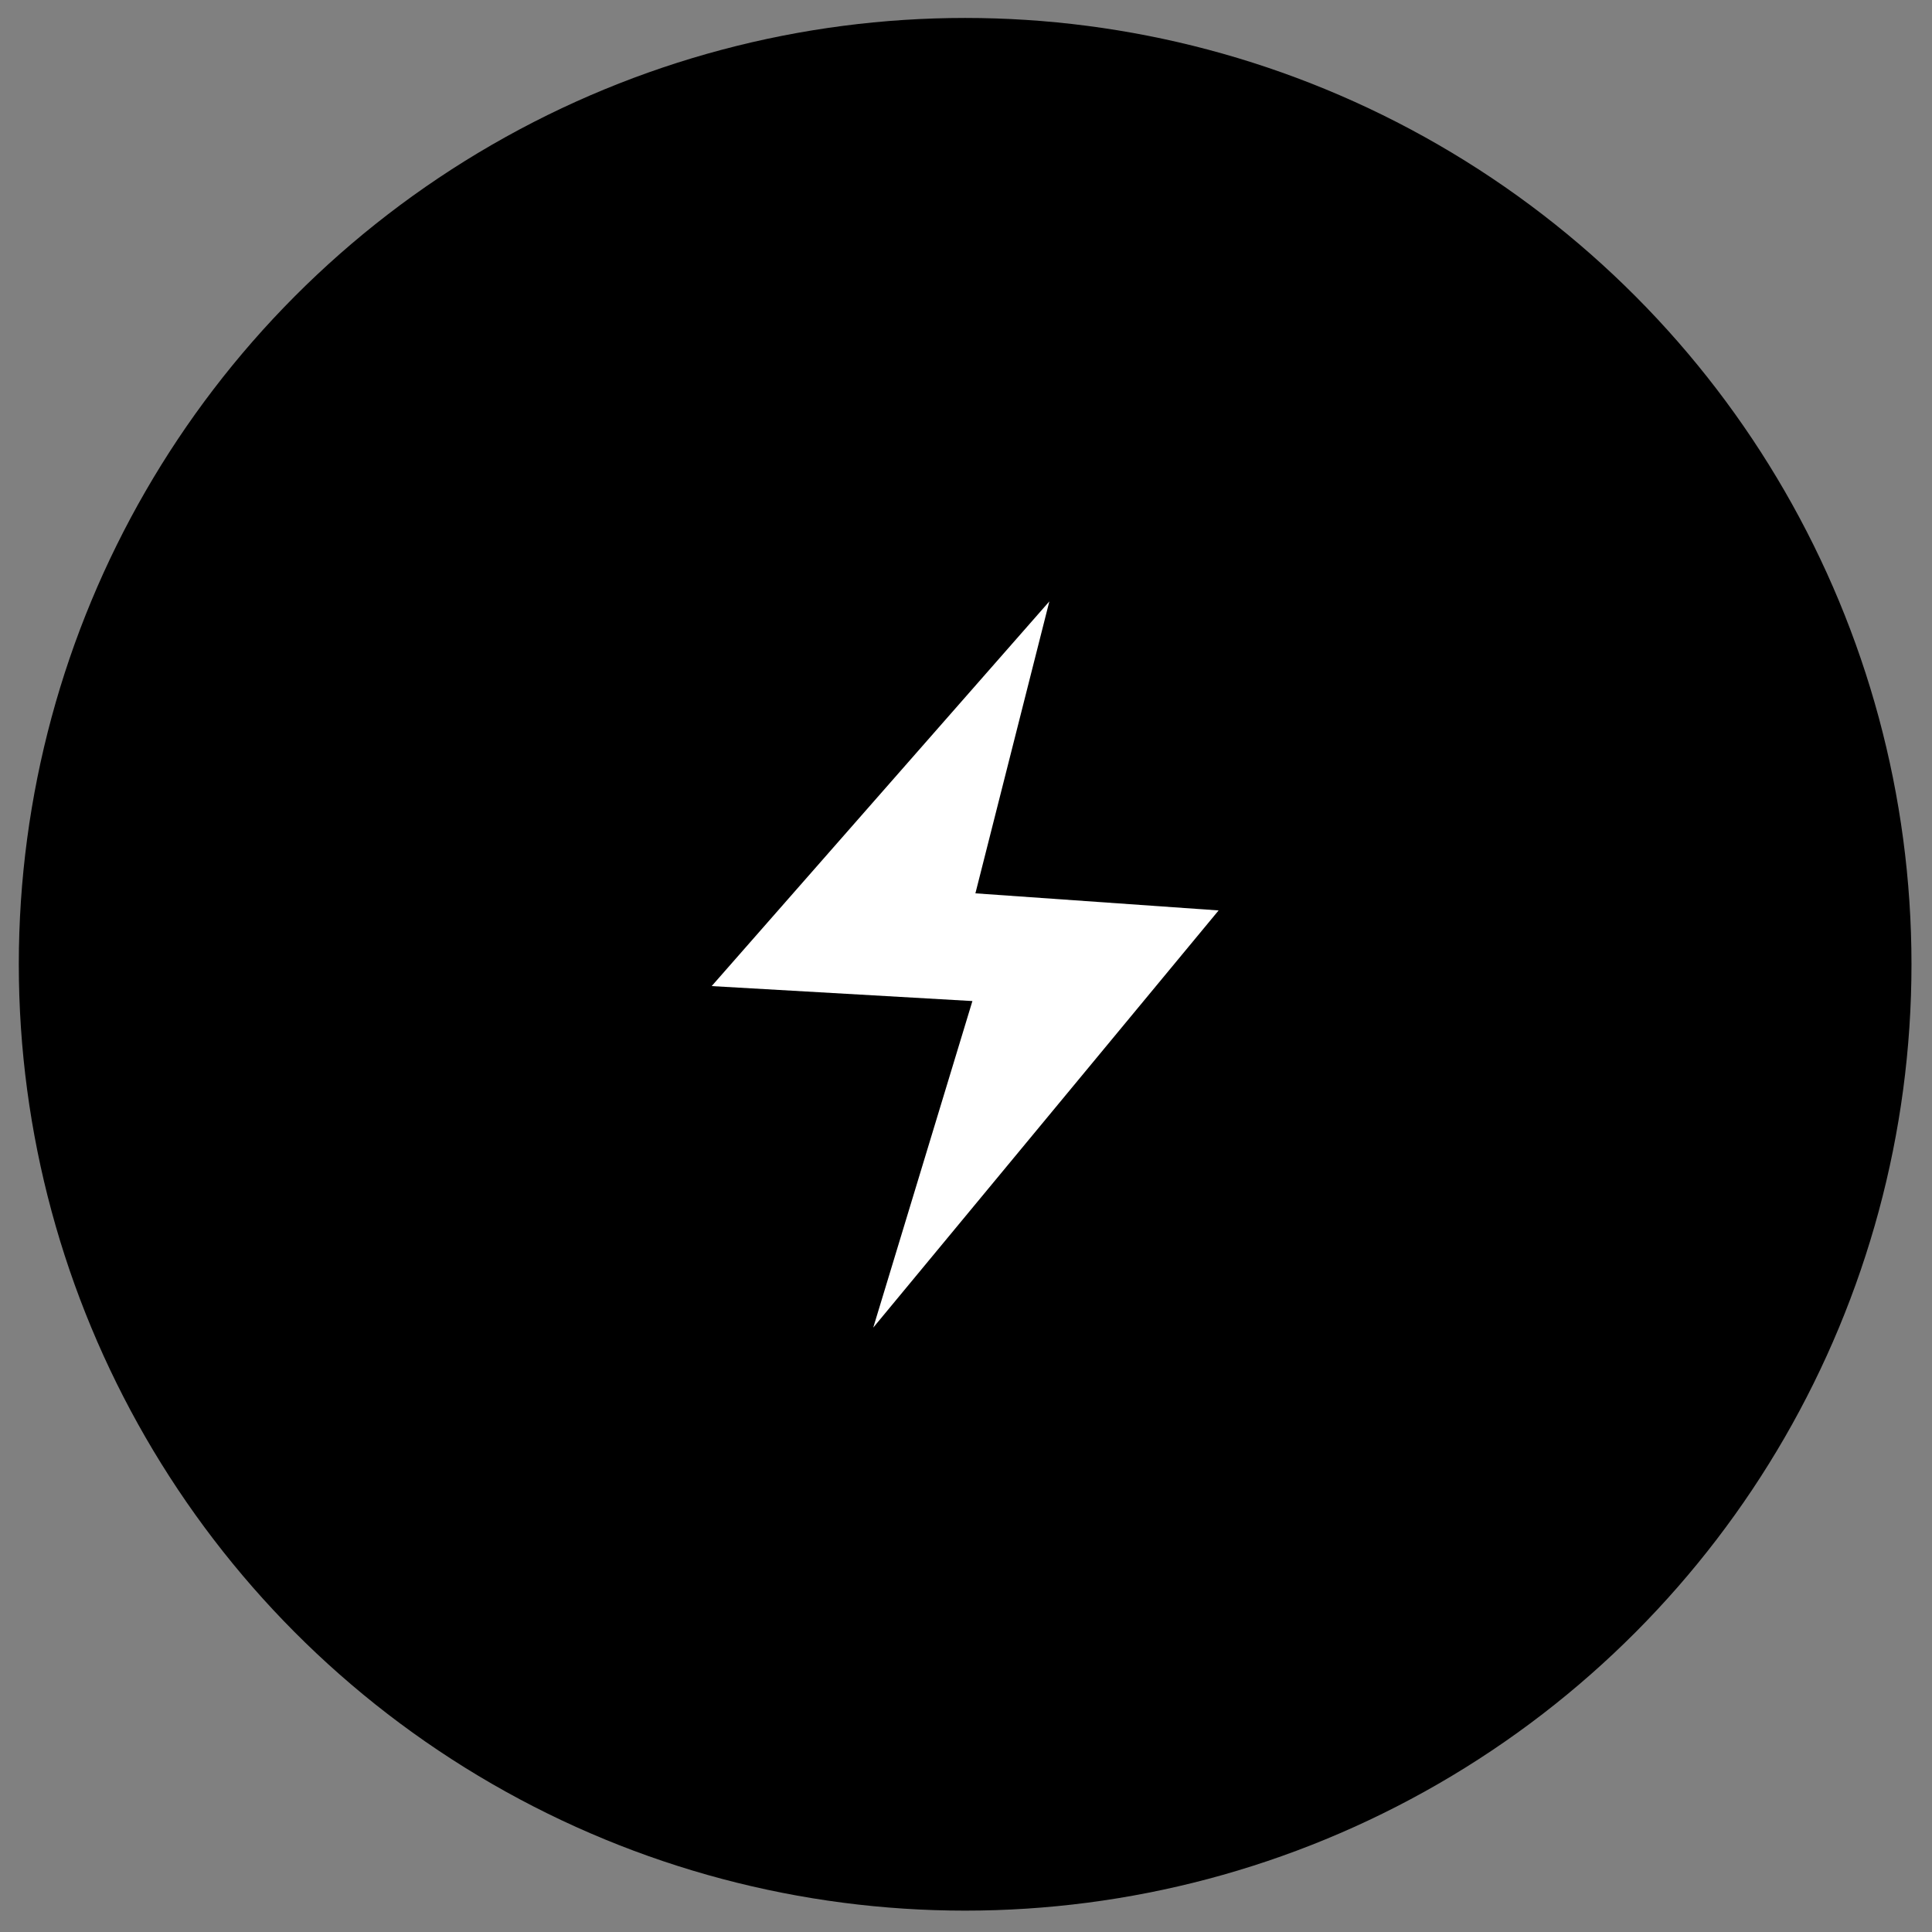 <?xml version="1.0" encoding="utf-8"?>
<!-- Generator: Adobe Illustrator 24.0.0, SVG Export Plug-In . SVG Version: 6.00 Build 0)  -->
<svg version="1.1" id="图层_1" xmlns="http://www.w3.org/2000/svg" xmlns:xlink="http://www.w3.org/1999/xlink" x="0px" y="0px"
	 viewBox="0 0 452 452" style="enable-background:new 0 0 452 452;" xml:space="preserve">
<rect x="0" y="0" width="452" height="452" fill="#808080" stroke="none"/>
<style type="text/css">
	.st0{fill:#FFFFFF;}
</style>
<g>
	<circle cx="225.8" cy="225.6" r="221.4"/>
	<polygon class="st0" points="245.5,140.7 166.5,230.7 227.5,234.2 204.3,310.6 285.1,213 228.2,209 	"/>
</g>
</svg>
